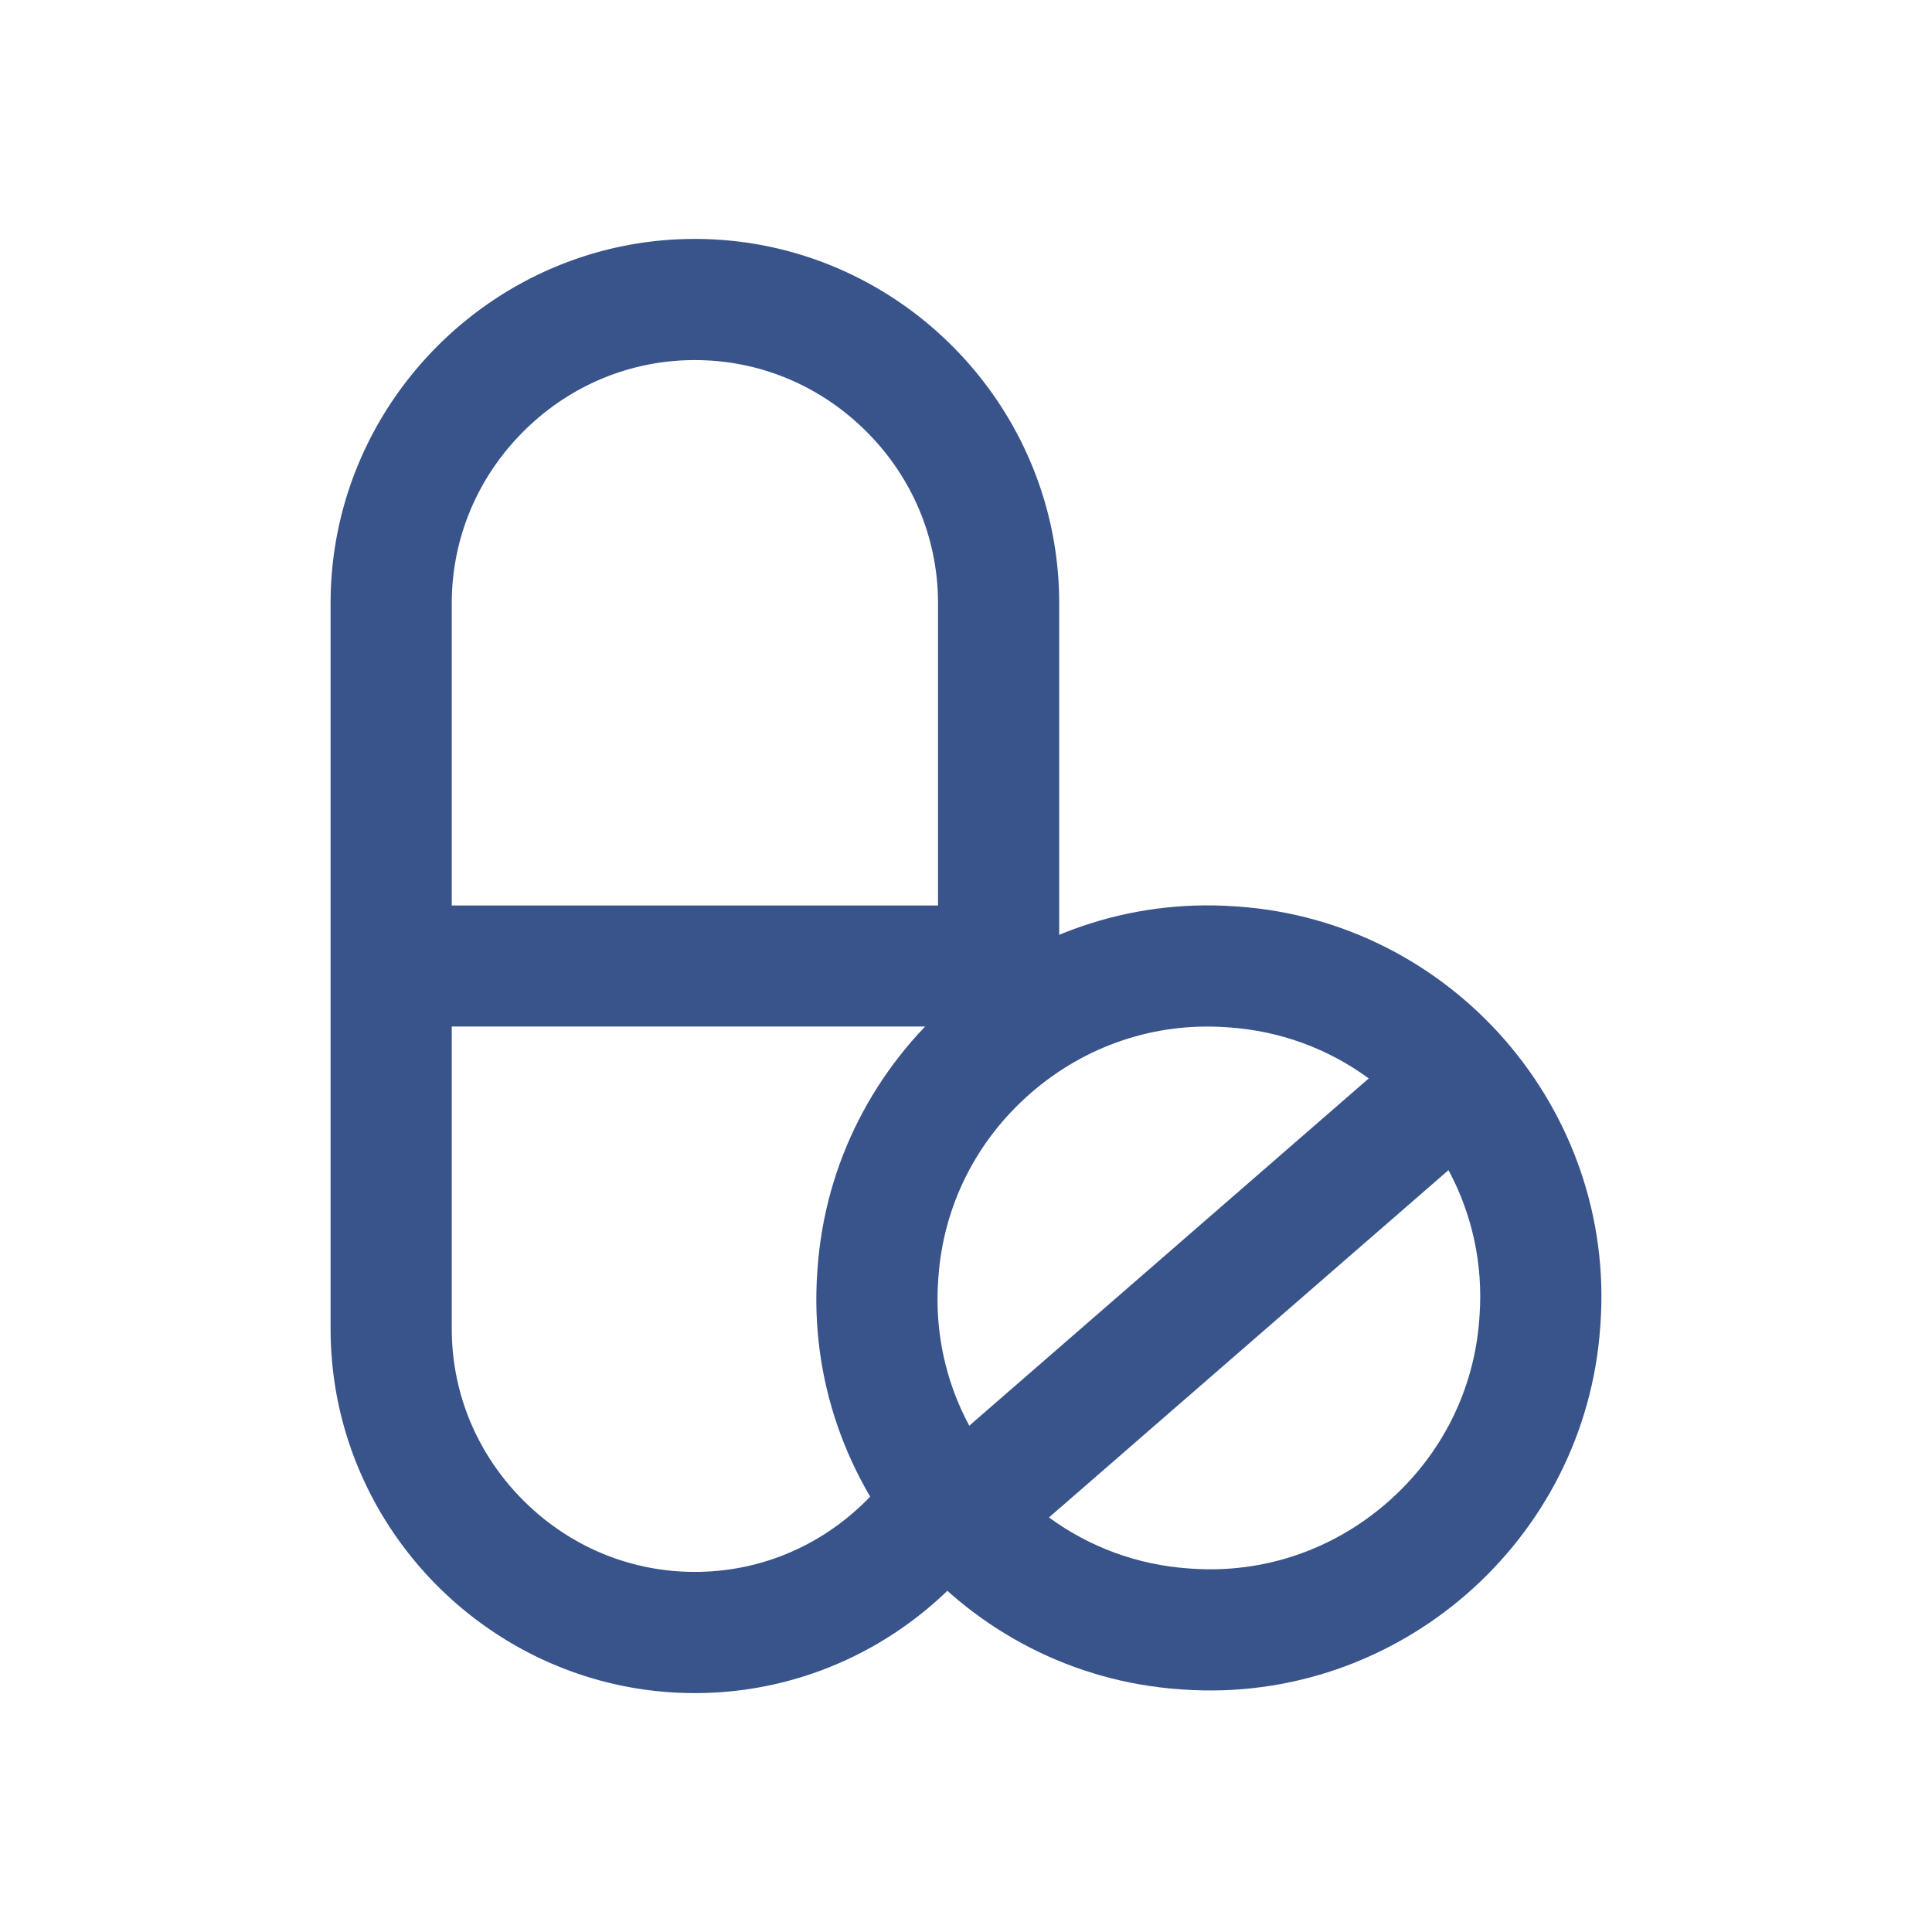 <?xml version="1.0" standalone="no"?><!DOCTYPE svg PUBLIC "-//W3C//DTD SVG 1.1//EN" "http://www.w3.org/Graphics/SVG/1.1/DTD/svg11.dtd"><svg t="1518158702727" class="icon" style="" viewBox="0 0 1024 1024" version="1.1" xmlns="http://www.w3.org/2000/svg" p-id="3172" xmlns:xlink="http://www.w3.org/1999/xlink" width="128" height="128"><defs><style type="text/css"></style></defs><path d="M509.106 817.897c-6.838-7.692-13.057-15.987-18.989-24.39-4.667-6.612-8.902-13.507-13.033-20.463a131.171 131.171 0 0 1-20.156 24.467c-0.088 0.084-0.179 0.165-0.268 0.248-0.673 0.639-1.352 1.272-2.036 1.894-0.333 0.303-0.672 0.596-1.009 0.896-0.452 0.402-0.901 0.808-1.357 1.202-0.362 0.314-0.731 0.618-1.096 0.928-0.436 0.37-0.872 0.744-1.312 1.107-0.378 0.311-0.76 0.613-1.14 0.92-0.435 0.351-0.868 0.705-1.307 1.05-0.39 0.307-0.786 0.605-1.18 0.908-0.435 0.334-0.868 0.669-1.307 0.997-0.401 0.3-0.806 0.591-1.211 0.887-0.438 0.32-0.874 0.641-1.315 0.955-0.41 0.292-0.824 0.575-1.238 0.861-0.44 0.306-0.881 0.613-1.324 0.913-0.417 0.282-0.838 0.557-1.258 0.833-0.447 0.294-0.893 0.59-1.343 0.878-0.425 0.271-0.852 0.536-1.279 0.804-0.449 0.28-0.899 0.562-1.352 0.837-0.433 0.262-0.869 0.52-1.304 0.777a102.519 102.519 0 0 1-2.685 1.544c-0.46 0.257-0.919 0.513-1.381 0.764-0.443 0.241-0.888 0.476-1.334 0.712-0.466 0.246-0.933 0.492-1.403 0.732-0.447 0.229-0.895 0.452-1.343 0.676a112.454 112.454 0 0 1-2.781 1.341 121.079 121.079 0 0 1-5.644 2.474 121.768 121.768 0 0 1-4.349 1.69 131.382 131.382 0 0 1-2.906 1.027c-0.472 0.16-0.945 0.32-1.42 0.475-0.503 0.164-1.007 0.324-1.513 0.483-0.475 0.148-0.95 0.297-1.426 0.439-0.509 0.154-1.02 0.301-1.533 0.447a107.496 107.496 0 0 1-2.981 0.814c-0.477 0.124-0.955 0.25-1.435 0.367-0.522 0.129-1.048 0.252-1.573 0.376-0.477 0.113-0.956 0.225-1.435 0.332-0.526 0.116-1.055 0.227-1.583 0.337-0.481 0.101-0.963 0.204-1.446 0.298-0.535 0.105-1.071 0.202-1.606 0.301-0.479 0.087-0.956 0.178-1.435 0.26-0.548 0.093-1.097 0.179-1.646 0.266-0.472 0.074-0.945 0.152-1.418 0.221-0.556 0.082-1.112 0.154-1.67 0.228-0.471 0.063-0.942 0.129-1.414 0.187-0.564 0.069-1.132 0.128-1.699 0.189-0.466 0.05-0.932 0.105-1.4 0.151-0.586 0.058-1.175 0.104-1.763 0.152-0.449 0.037-0.897 0.079-1.347 0.113-0.623 0.045-1.249 0.079-1.875 0.115-0.417 0.024-0.833 0.055-1.252 0.074-0.698 0.033-1.396 0.055-2.095 0.077-0.348 0.012-0.695 0.029-1.044 0.037-1.043 0.026-2.089 0.038-3.137 0.038h-0.015c-34.207 0-66.508-13.463-90.953-37.908a132.104 132.104 0 0 1-16.236-19.713 129.372 129.372 0 0 1-2.363-3.668 128.064 128.064 0 0 1-6.268-11.283 126.406 126.406 0 0 1-3.254-7.151 126.694 126.694 0 0 1-7.301-23.932 127.391 127.391 0 0 1-2.132-15.64 129.729 129.729 0 0 1-0.353-9.565V319.716c0-17.711 3.617-34.908 10.492-50.771a127.75 127.75 0 0 1 2.524-5.466 127.919 127.919 0 0 1 2.156-4.214 129.083 129.083 0 0 1 10.162-15.962 130.522 130.522 0 0 1 8.122-9.866 134.126 134.126 0 0 1 9.128-9.129c23.817-21.622 54.211-33.454 86.28-33.454h0.017c1.047 0 2.092 0.013 3.135 0.038 0.349 0.009 0.698 0.026 1.046 0.037 0.699 0.023 1.398 0.044 2.094 0.077 0.419 0.02 0.836 0.05 1.253 0.074 0.625 0.036 1.249 0.07 1.873 0.115 0.451 0.033 0.9 0.076 1.349 0.113 0.588 0.049 1.175 0.095 1.761 0.152 0.468 0.046 0.934 0.101 1.402 0.151 0.566 0.061 1.132 0.12 1.696 0.189 0.472 0.058 0.945 0.124 1.416 0.187 0.557 0.074 1.112 0.146 1.668 0.228 0.475 0.069 0.947 0.147 1.42 0.223 0.549 0.087 1.098 0.172 1.645 0.266 0.479 0.082 0.956 0.173 1.435 0.26 0.536 0.099 1.073 0.196 1.606 0.301 0.483 0.095 0.965 0.197 1.446 0.298 0.527 0.11 1.056 0.22 1.582 0.337 0.48 0.106 0.959 0.22 1.437 0.332 0.524 0.123 1.048 0.246 1.571 0.375 0.48 0.119 0.957 0.243 1.436 0.369 0.517 0.134 1.034 0.27 1.549 0.411 0.479 0.131 0.955 0.268 1.431 0.403 0.512 0.147 1.023 0.294 1.533 0.447a140.8 140.8 0 0 1 4.357 1.396c0.5 0.17 1 0.343 1.499 0.518a130.95 130.95 0 0 1 8.59 3.4 120.712 120.712 0 0 1 5.59 2.614c0.449 0.224 0.899 0.448 1.345 0.677 0.468 0.241 0.936 0.485 1.402 0.732 0.445 0.236 0.891 0.47 1.332 0.71 0.465 0.252 0.925 0.509 1.386 0.768 0.439 0.246 0.878 0.49 1.315 0.741 0.458 0.264 0.914 0.532 1.368 0.801 0.435 0.257 0.87 0.513 1.303 0.776 0.452 0.274 0.901 0.556 1.349 0.836 0.429 0.268 0.858 0.532 1.283 0.805 0.448 0.288 0.893 0.582 1.339 0.876 0.421 0.278 0.844 0.553 1.261 0.835 0.444 0.3 0.883 0.607 1.324 0.913 0.412 0.287 0.827 0.57 1.238 0.861 0.442 0.314 0.877 0.635 1.315 0.955 0.404 0.294 0.81 0.586 1.211 0.887 0.439 0.328 0.872 0.664 1.307 0.997 0.393 0.302 0.79 0.6 1.18 0.908 0.439 0.344 0.872 0.699 1.307 1.05 0.38 0.307 0.763 0.609 1.14 0.92 0.44 0.364 0.876 0.737 1.312 1.107 0.366 0.31 0.733 0.614 1.096 0.928 0.456 0.396 0.905 0.8 1.357 1.202 0.337 0.3 0.676 0.593 1.009 0.896 0.685 0.622 1.363 1.256 2.036 1.894 0.088 0.084 0.179 0.165 0.268 0.248 0.785 0.748 1.562 1.505 2.33 2.273 24.445 24.445 37.908 56.746 37.908 90.953v253.837c9.176-6.94 18.459-13.743 27.61-20.664 11.485-9.115 22.578-18.692 32.686-29.345a49.728 49.728 0 0 1 3.933-3.7v-200.128c0-61.015-28.687-115.649-73.235-151.1l-0.179-0.145c-0.983-0.781-1.976-1.548-2.973-2.309l-0.573-0.44a186.666 186.666 0 0 0-2.804-2.077c-0.27-0.197-0.538-0.396-0.808-0.59-0.896-0.646-1.798-1.281-2.706-1.912-0.324-0.225-0.645-0.451-0.97-0.673-0.877-0.603-1.761-1.197-2.648-1.784a193.759 193.759 0 0 0-8.723-5.458c-0.867-0.511-1.737-1.018-2.612-1.514-0.425-0.242-0.854-0.48-1.281-0.718a180.902 180.902 0 0 0-2.634-1.449c-0.435-0.234-0.872-0.462-1.308-0.692-0.886-0.468-1.773-0.934-2.668-1.389-0.434-0.22-0.872-0.434-1.307-0.652-0.908-0.453-1.814-0.905-2.729-1.344-0.413-0.198-0.831-0.389-1.245-0.584-0.946-0.445-1.892-0.891-2.847-1.321-0.34-0.154-0.686-0.3-1.028-0.452a191.788 191.788 0 0 0-10.817-4.419c-0.174-0.065-0.347-0.134-0.521-0.198-0.882-0.325-1.77-0.635-2.657-0.948-0.557-0.197-1.111-0.399-1.67-0.591-0.805-0.275-1.617-0.538-2.426-0.803-0.649-0.212-1.295-0.43-1.948-0.636-0.776-0.246-1.556-0.477-2.337-0.713-0.692-0.209-1.384-0.421-2.079-0.622-0.763-0.22-1.528-0.431-2.295-0.643-0.722-0.2-1.443-0.399-2.168-0.59-0.753-0.198-1.509-0.388-2.266-0.577-0.745-0.187-1.491-0.372-2.24-0.55-0.748-0.178-1.498-0.348-2.248-0.517a171.308 171.308 0 0 0-4.53-0.961 184.145 184.145 0 0 0-7.004-1.261c-0.728-0.116-1.455-0.233-2.185-0.342-0.829-0.124-1.66-0.238-2.493-0.352-0.719-0.097-1.439-0.196-2.162-0.285-0.854-0.106-1.71-0.201-2.568-0.296-0.705-0.078-1.411-0.159-2.118-0.229-0.89-0.088-1.784-0.164-2.676-0.239-0.681-0.058-1.362-0.12-2.045-0.172-0.943-0.07-1.891-0.125-2.838-0.182-0.64-0.038-1.276-0.083-1.917-0.115-1.059-0.052-2.121-0.087-3.183-0.122-0.534-0.018-1.066-0.045-1.601-0.058-1.6-0.04-3.205-0.061-4.814-0.061h-0.001c-106.199 0-193.091 86.89-193.091 193.091v384.568c0 106.199 86.892 193.091 193.091 193.091 1.609 0 3.214-0.022 4.814-0.061 0.535-0.013 1.066-0.04 1.6-0.058 1.062-0.035 2.126-0.069 3.183-0.122 0.64-0.032 1.277-0.077 1.916-0.115 0.947-0.056 1.896-0.111 2.84-0.182 0.684-0.051 1.363-0.114 2.043-0.172 0.893-0.076 1.788-0.151 2.678-0.239 0.708-0.07 1.413-0.151 2.118-0.229 0.858-0.095 1.715-0.189 2.569-0.296 0.722-0.09 1.441-0.188 2.162-0.285 0.832-0.113 1.664-0.228 2.493-0.352 0.73-0.109 1.457-0.224 2.184-0.342a188.817 188.817 0 0 0 9.231-1.718 211.974 211.974 0 0 0 4.55-1.021 178.931 178.931 0 0 0 2.241-0.55c0.755-0.189 1.512-0.379 2.263-0.577 0.726-0.191 1.449-0.392 2.172-0.591 0.765-0.211 1.531-0.421 2.291-0.641 0.696-0.202 1.389-0.413 2.083-0.623 0.778-0.236 1.559-0.467 2.333-0.712 0.653-0.206 1.3-0.424 1.951-0.636 0.809-0.265 1.619-0.526 2.423-0.801 0.561-0.192 1.116-0.396 1.674-0.593 0.886-0.312 1.773-0.621 2.653-0.946 0.182-0.068 0.362-0.14 0.545-0.209a191.935 191.935 0 0 0 10.794-4.41c0.342-0.151 0.686-0.297 1.027-0.451 0.954-0.43 1.9-0.876 2.845-1.321 0.415-0.196 0.833-0.387 1.247-0.585 0.914-0.438 1.82-0.89 2.726-1.343 0.436-0.218 0.877-0.433 1.311-0.654 0.892-0.454 1.778-0.919 2.662-1.386 0.438-0.232 0.878-0.461 1.313-0.695a201.6 201.6 0 0 0 2.632-1.448c0.428-0.239 0.856-0.477 1.283-0.719a240.732 240.732 0 0 0 3.849-2.248 209.366 209.366 0 0 0 3.779-2.323 186.816 186.816 0 0 0 2.627-1.686l1.08-0.713c0.888-0.59 1.774-1.184 2.653-1.788 0.323-0.221 0.643-0.447 0.964-0.669 0.909-0.632 1.814-1.27 2.711-1.916 0.269-0.193 0.535-0.392 0.803-0.586 0.941-0.686 1.879-1.377 2.807-2.08 0.192-0.145 0.381-0.293 0.572-0.439 1-0.762 1.993-1.53 2.976-2.31l0.17-0.137a195.305 195.305 0 0 0 29.545-29.164c-2.999-2.582-5.887-5.303-8.584-8.337z" fill="#39548b" p-id="3173"></path><path d="M211.151 479.926h322.284v64.147H211.151z" fill="#39548b" p-id="3174"></path><path d="M625.379 895.361l1.686 0.118c113.658 7.946 213.152-78.546 221.098-192.205l0.118-1.686c7.946-113.659-78.546-213.153-192.205-221.098l-1.686-0.118c-113.658-7.946-213.152 78.546-221.098 192.205l-0.118 1.686c-7.946 113.659 78.546 213.153 192.205 221.098zM784.09 698.796c-2.647 37.856-20.038 72.557-48.973 97.71-28.934 25.153-65.718 37.548-103.574 34.902l-1.686-0.118c-27.005-1.888-52.403-11.286-73.876-27.02l211.749-184.077c12.593 23.453 18.365 49.911 16.477 76.918l-0.118 1.684z m-286.725-21.738c2.647-37.856 20.038-72.557 48.973-97.71 28.934-25.153 65.718-37.548 103.574-34.902l1.686 0.118c27.005 1.888 52.403 11.286 73.876 27.02L513.724 755.661c-12.593-23.453-18.365-49.911-16.477-76.918l0.118-1.686z" fill="#39548b" p-id="3175"></path></svg>
